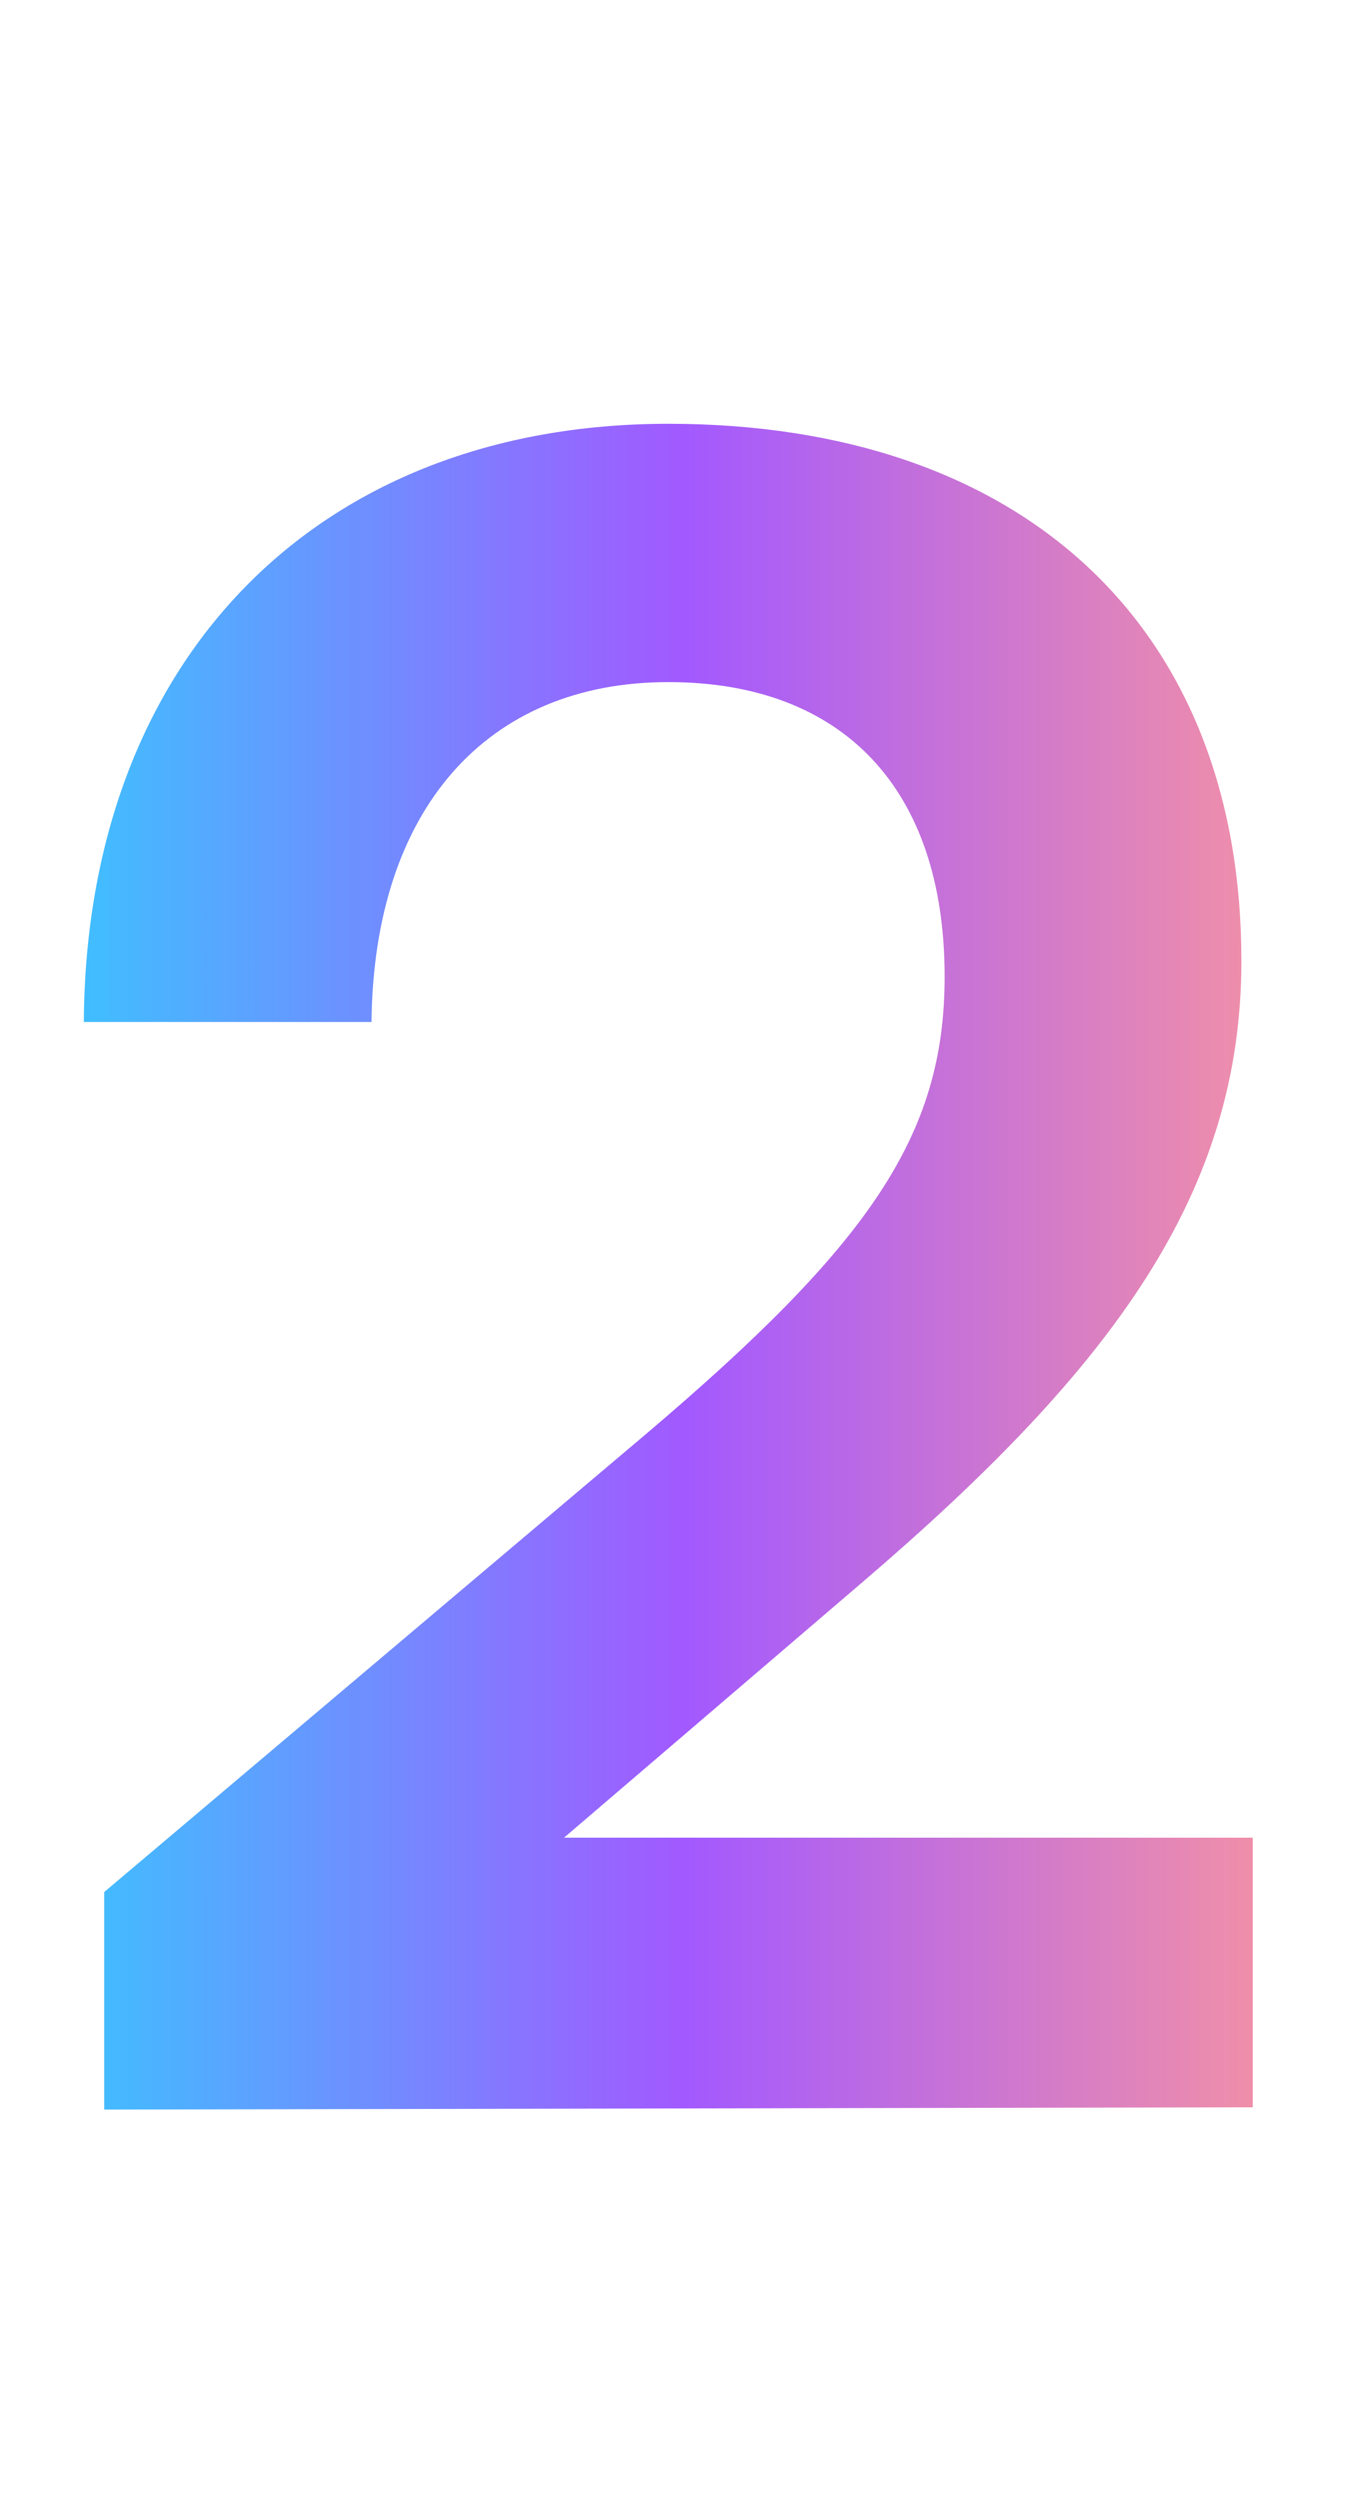 <svg xmlns="http://www.w3.org/2000/svg" width="35" height="64" viewBox="0 0 35 64" fill="none"><path d="M32.074 53.942L2.668 54V48.432L16.53 36.716C22.272 31.844 24.186 29.06 24.186 25C24.186 20.186 21.576 17.46 17.11 17.46C12.47 17.46 9.57 20.708 9.512 26.16H2.146C2.204 16.88 8.12 10.848 17.11 10.848C26.158 10.848 31.784 16.01 31.784 24.594C31.784 30.51 28.536 34.976 22.098 40.486L14.442 47.04H32.074V53.942Z" fill="url(#paint0_linear_16870_2632)"></path><defs><linearGradient id="paint0_linear_16870_2632" x1="-6.53757e-05" y1="31.999" x2="35" y2="31.999" gradientUnits="userSpaceOnUse"><stop stop-color="#33CCFF"></stop><stop offset="0.5" stop-color="#A259FF"></stop><stop offset="1" stop-color="#FF9999"></stop></linearGradient></defs></svg>